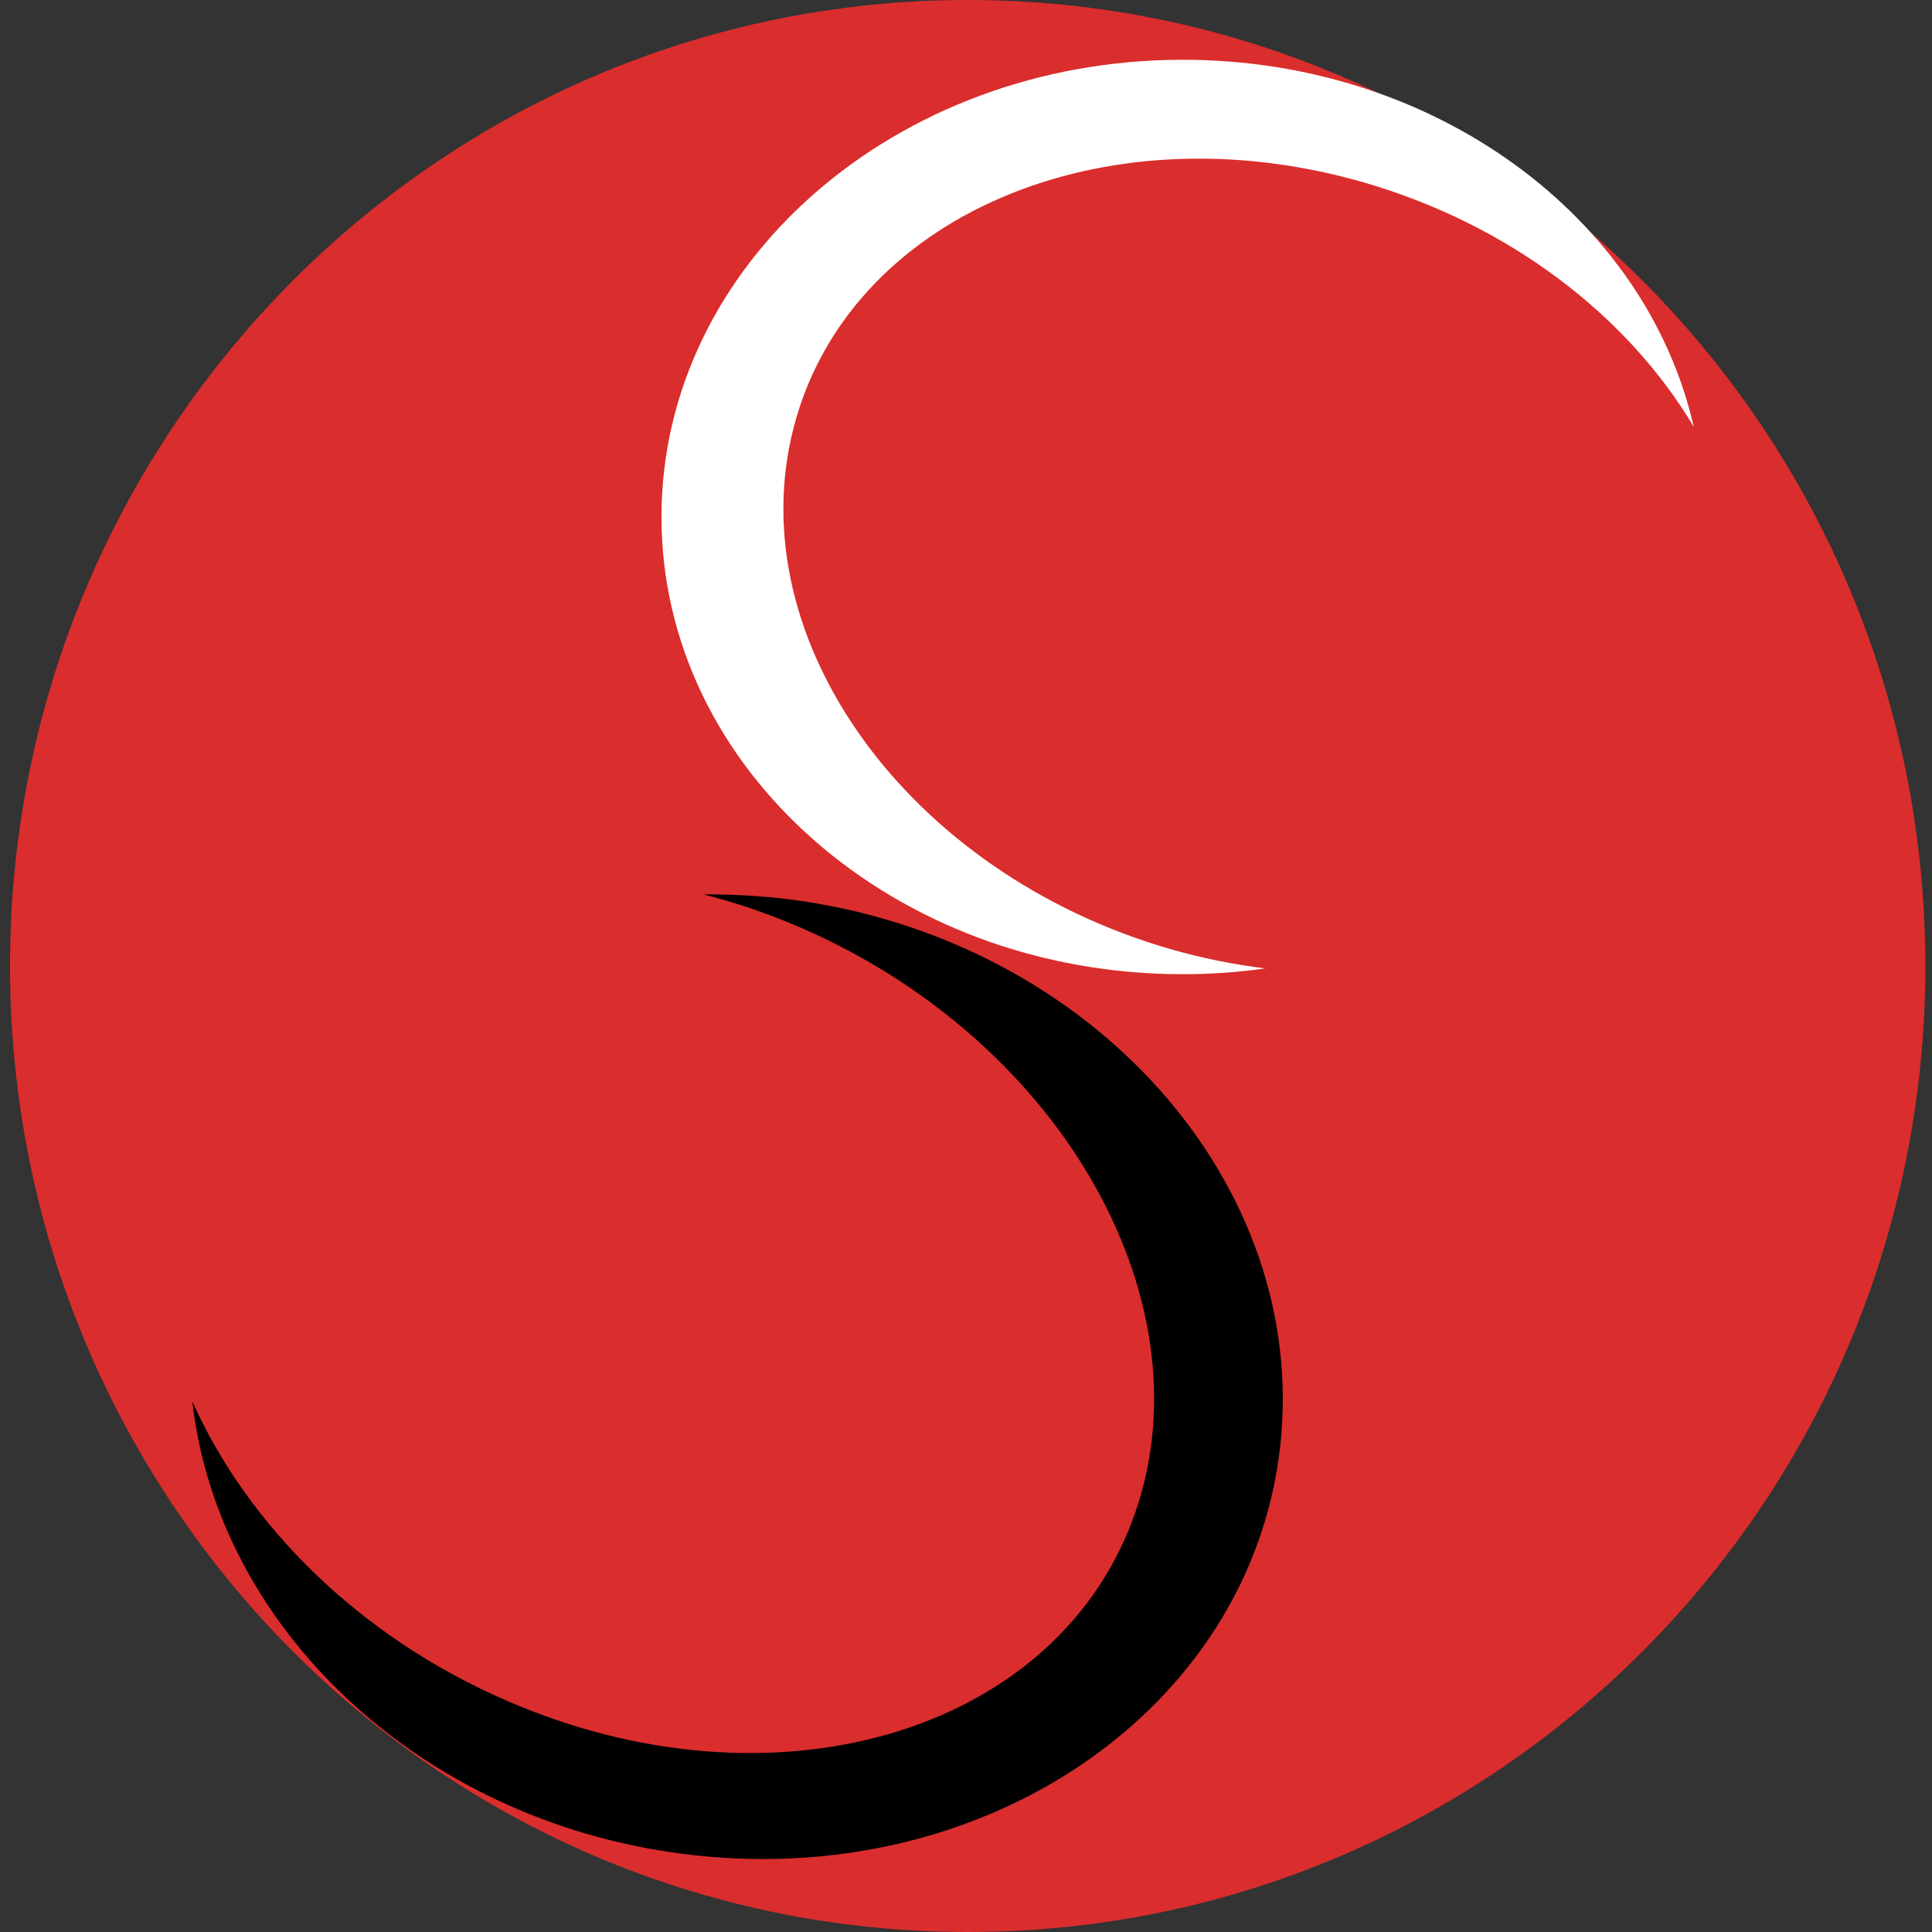 <svg width="16" height="16" viewBox="0 0 16 16" fill="none" xmlns="http://www.w3.org/2000/svg">
<rect x="0" y="0" width="16" height="16" fill="#333333" stroke="none"/>
<g clip-path="url(#clip0_460_6730)">
<path d="M8.014 16C12.394 16 15.945 12.418 15.945 8C15.945 3.582 12.394 0 8.014 0C3.634 0 0.083 3.582 0.083 8C0.083 12.418 3.634 16 8.014 16Z" fill="#DA2D2D"/>
<path d="M6.57 3.551C7.014 1.799 9.128 0.885 11.295 1.511C12.511 1.863 13.485 2.623 14.027 3.535C13.632 1.801 11.888 0.495 9.795 0.495C7.412 0.495 5.478 2.191 5.478 4.281C5.478 6.372 7.41 8.068 9.795 8.068C10.028 8.068 10.256 8.052 10.478 8.02C10.219 7.988 9.953 7.935 9.689 7.859C7.523 7.231 6.126 5.304 6.57 3.551Z" fill="white"/>
<path d="M9.375 12.6C8.705 14.368 6.387 15.034 4.202 14.087C2.974 13.557 2.05 12.63 1.593 11.606C1.8 13.469 3.464 15.069 5.648 15.352C8.134 15.676 10.352 14.169 10.601 11.986C10.849 9.803 9.034 7.773 6.547 7.449C6.305 7.419 6.064 7.405 5.826 7.407C6.094 7.475 6.363 7.566 6.63 7.682C8.818 8.63 10.045 10.831 9.375 12.6Z" fill="black"/>
</g>
<defs>
<clipPath id="clip0_460_6730">
<rect width="16" height="16" fill="white"/>
</clipPath>
</defs>
</svg>
